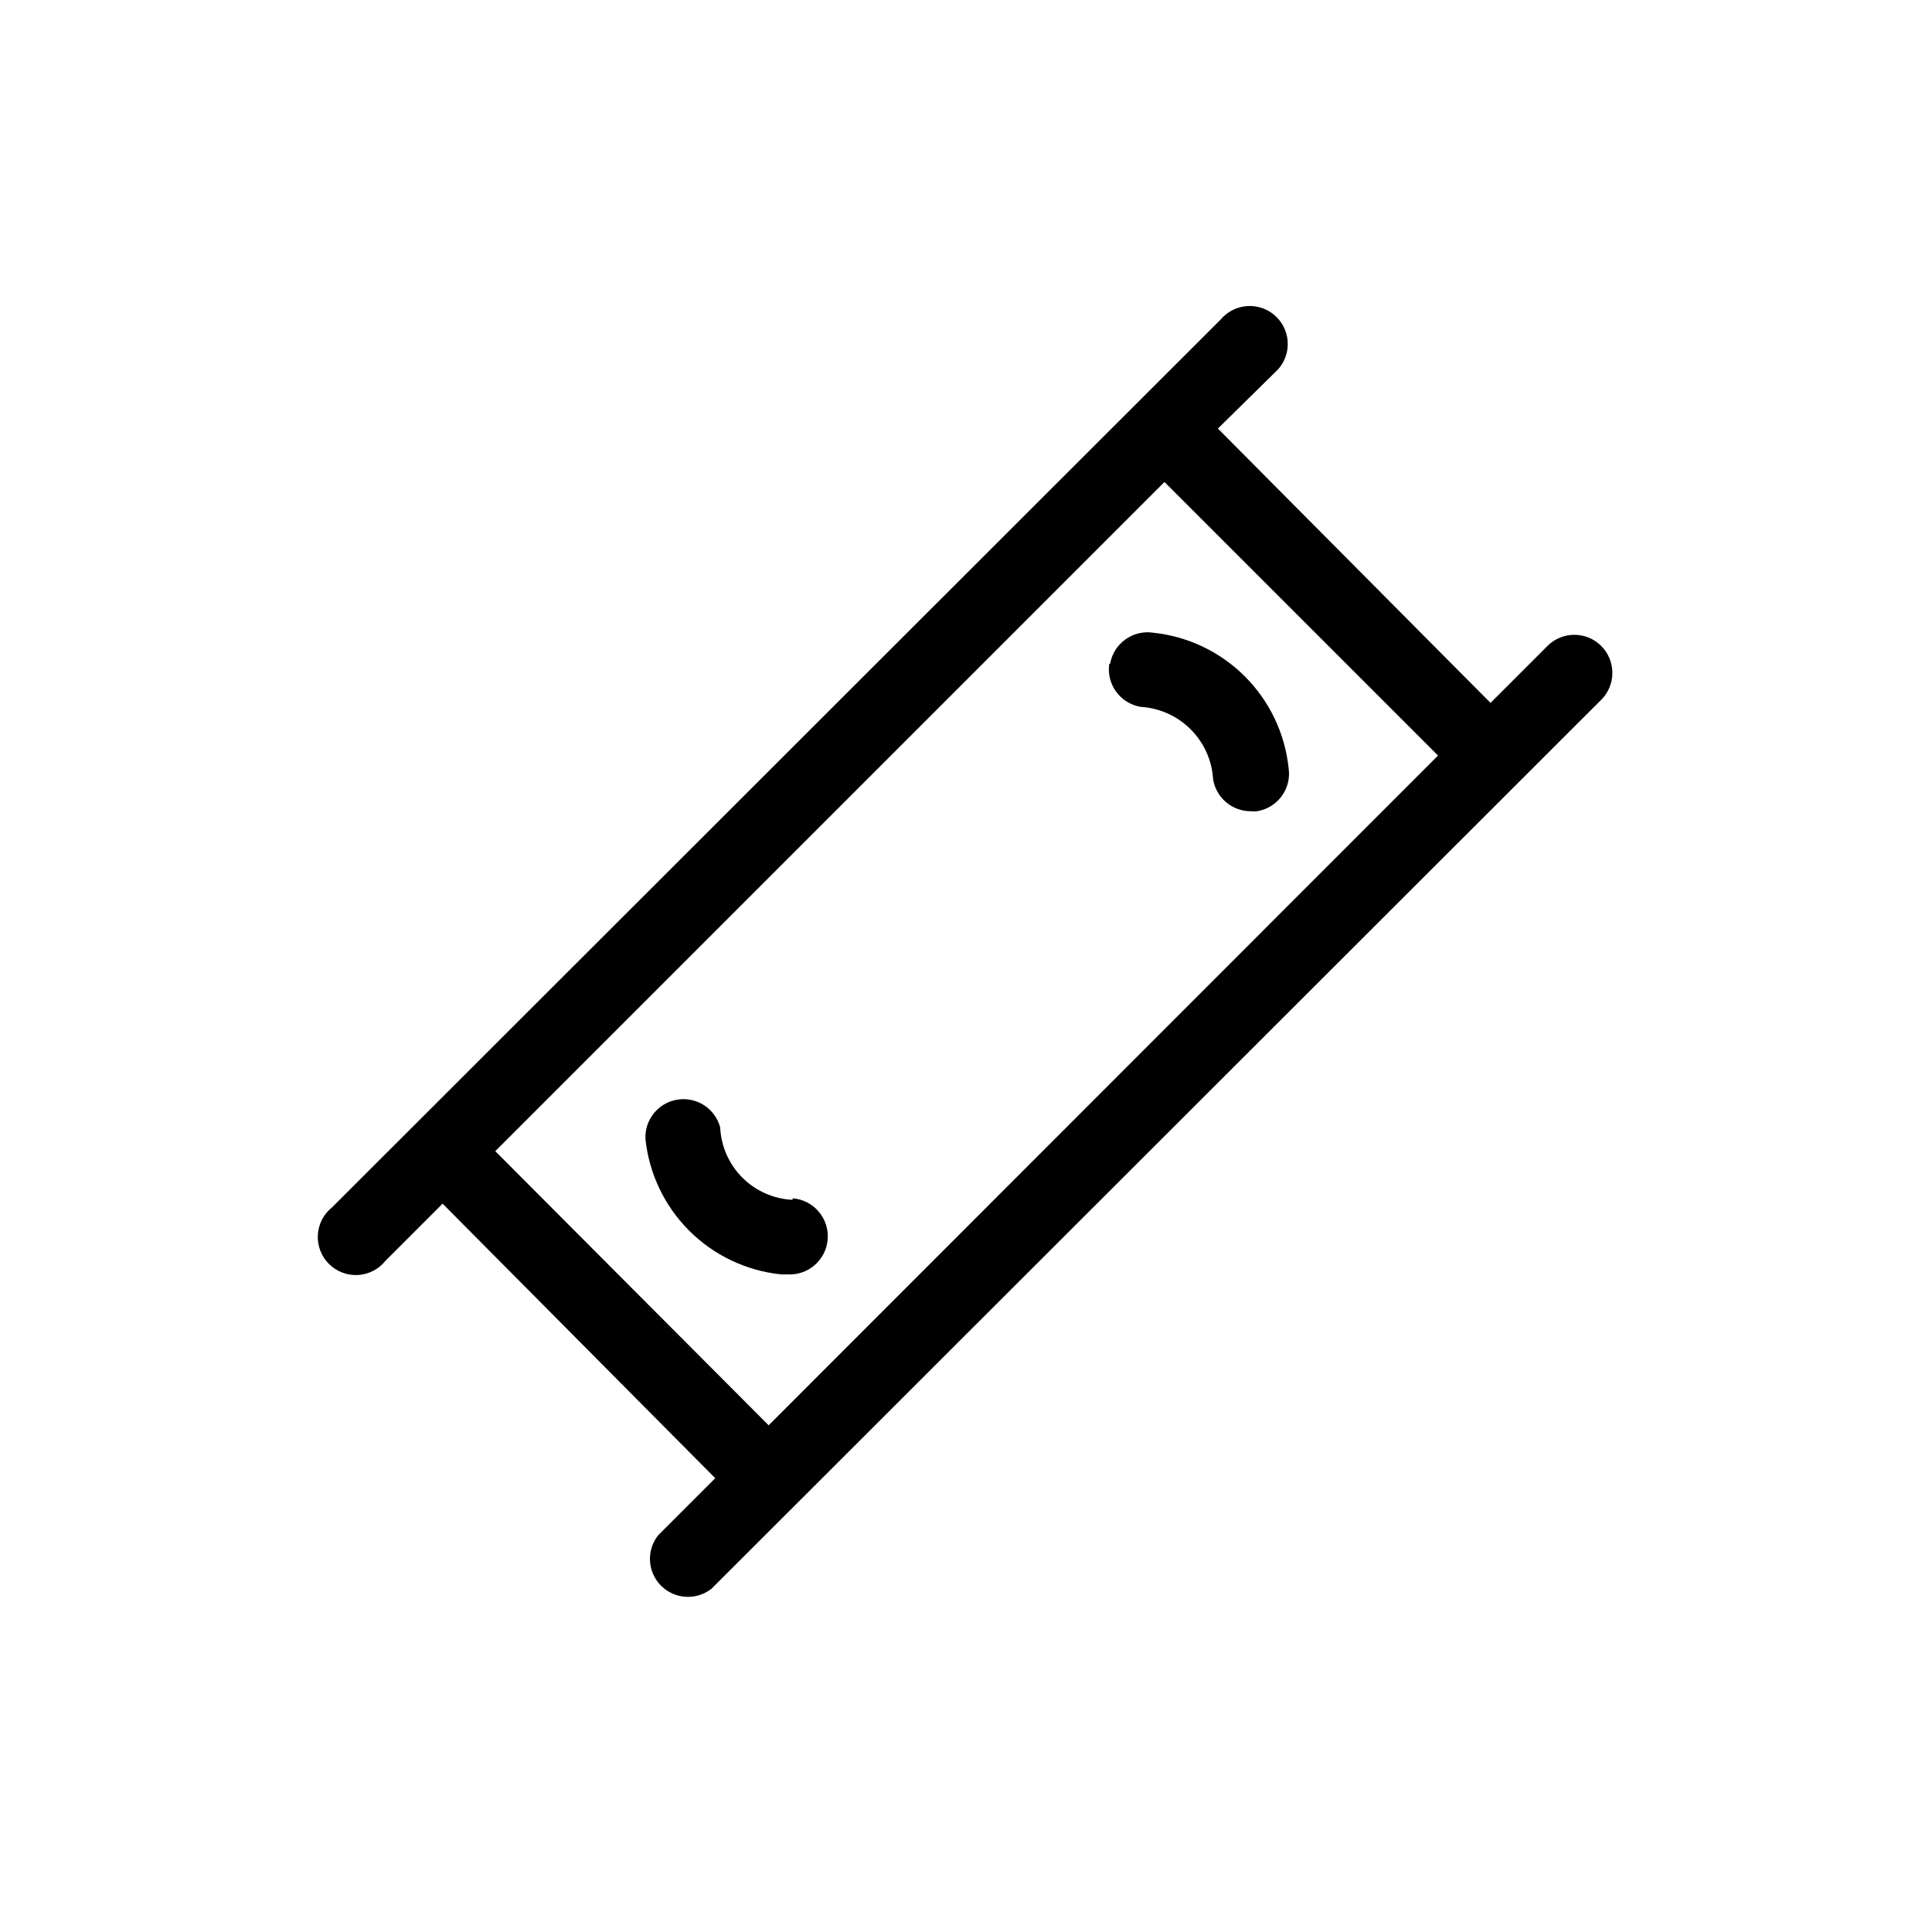 <?xml version="1.0" encoding="UTF-8"?>
<!-- Uploaded to: SVG Repo, www.svgrepo.com, Generator: SVG Repo Mixer Tools -->
<svg fill="#000000" width="800px" height="800px" version="1.1" viewBox="144 144 512 512" xmlns="http://www.w3.org/2000/svg">
 <g>
  <path d="m568.32 315.16c-3.93-3.906-10.277-3.906-14.207 0l-15.113 15.113-72.246-72.699 15.113-14.863v0.004c2.102-1.859 3.336-4.508 3.402-7.312 0.066-2.805-1.039-5.512-3.051-7.465-2.012-1.957-4.746-2.984-7.547-2.836-2.801 0.145-5.418 1.453-7.215 3.606l-235.43 235.23c-2.25 1.785-3.629 4.445-3.793 7.312-0.164 2.867 0.906 5.672 2.938 7.703 2.027 2.027 4.832 3.098 7.699 2.934 2.867-0.164 5.527-1.543 7.312-3.793l15.113-15.113 72.25 72.75-15.113 15.113c-3.188 4.008-2.856 9.77 0.766 13.391 3.617 3.621 9.379 3.949 13.391 0.766l235.73-235.53c1.91-1.891 2.981-4.469 2.981-7.152 0-2.688-1.07-5.262-2.981-7.156zm-220.62 206.56-72.449-72.648 177.34-177.34 72.5 72.496z"/>
  <path d="m437.98 319.84c-0.848 5.461 2.863 10.582 8.312 11.484 4.996 0.301 9.707 2.418 13.242 5.957 3.539 3.535 5.656 8.246 5.953 13.238 0.801 4.93 5.086 8.527 10.078 8.465 0.52 0.051 1.043 0.051 1.562 0 5.473-0.879 9.207-6.008 8.363-11.488-0.977-9.172-5.07-17.734-11.602-24.254-6.527-6.519-15.094-10.602-24.27-11.566-5.445-0.816-10.535 2.883-11.438 8.312z"/>
  <path d="m354.05 461.97c-5.016-0.234-9.762-2.332-13.312-5.883-3.551-3.551-5.648-8.297-5.883-13.312-1.328-4.988-6.207-8.168-11.309-7.363-5.098 0.805-8.766 5.332-8.492 10.484 0.977 9.168 5.062 17.723 11.582 24.242 6.516 6.519 15.074 10.605 24.242 11.578 0.535 0.051 1.074 0.051 1.609 0 5.566 0.434 10.426-3.731 10.859-9.293 0.43-5.566-3.731-10.426-9.297-10.859z"/>
 </g>
</svg>